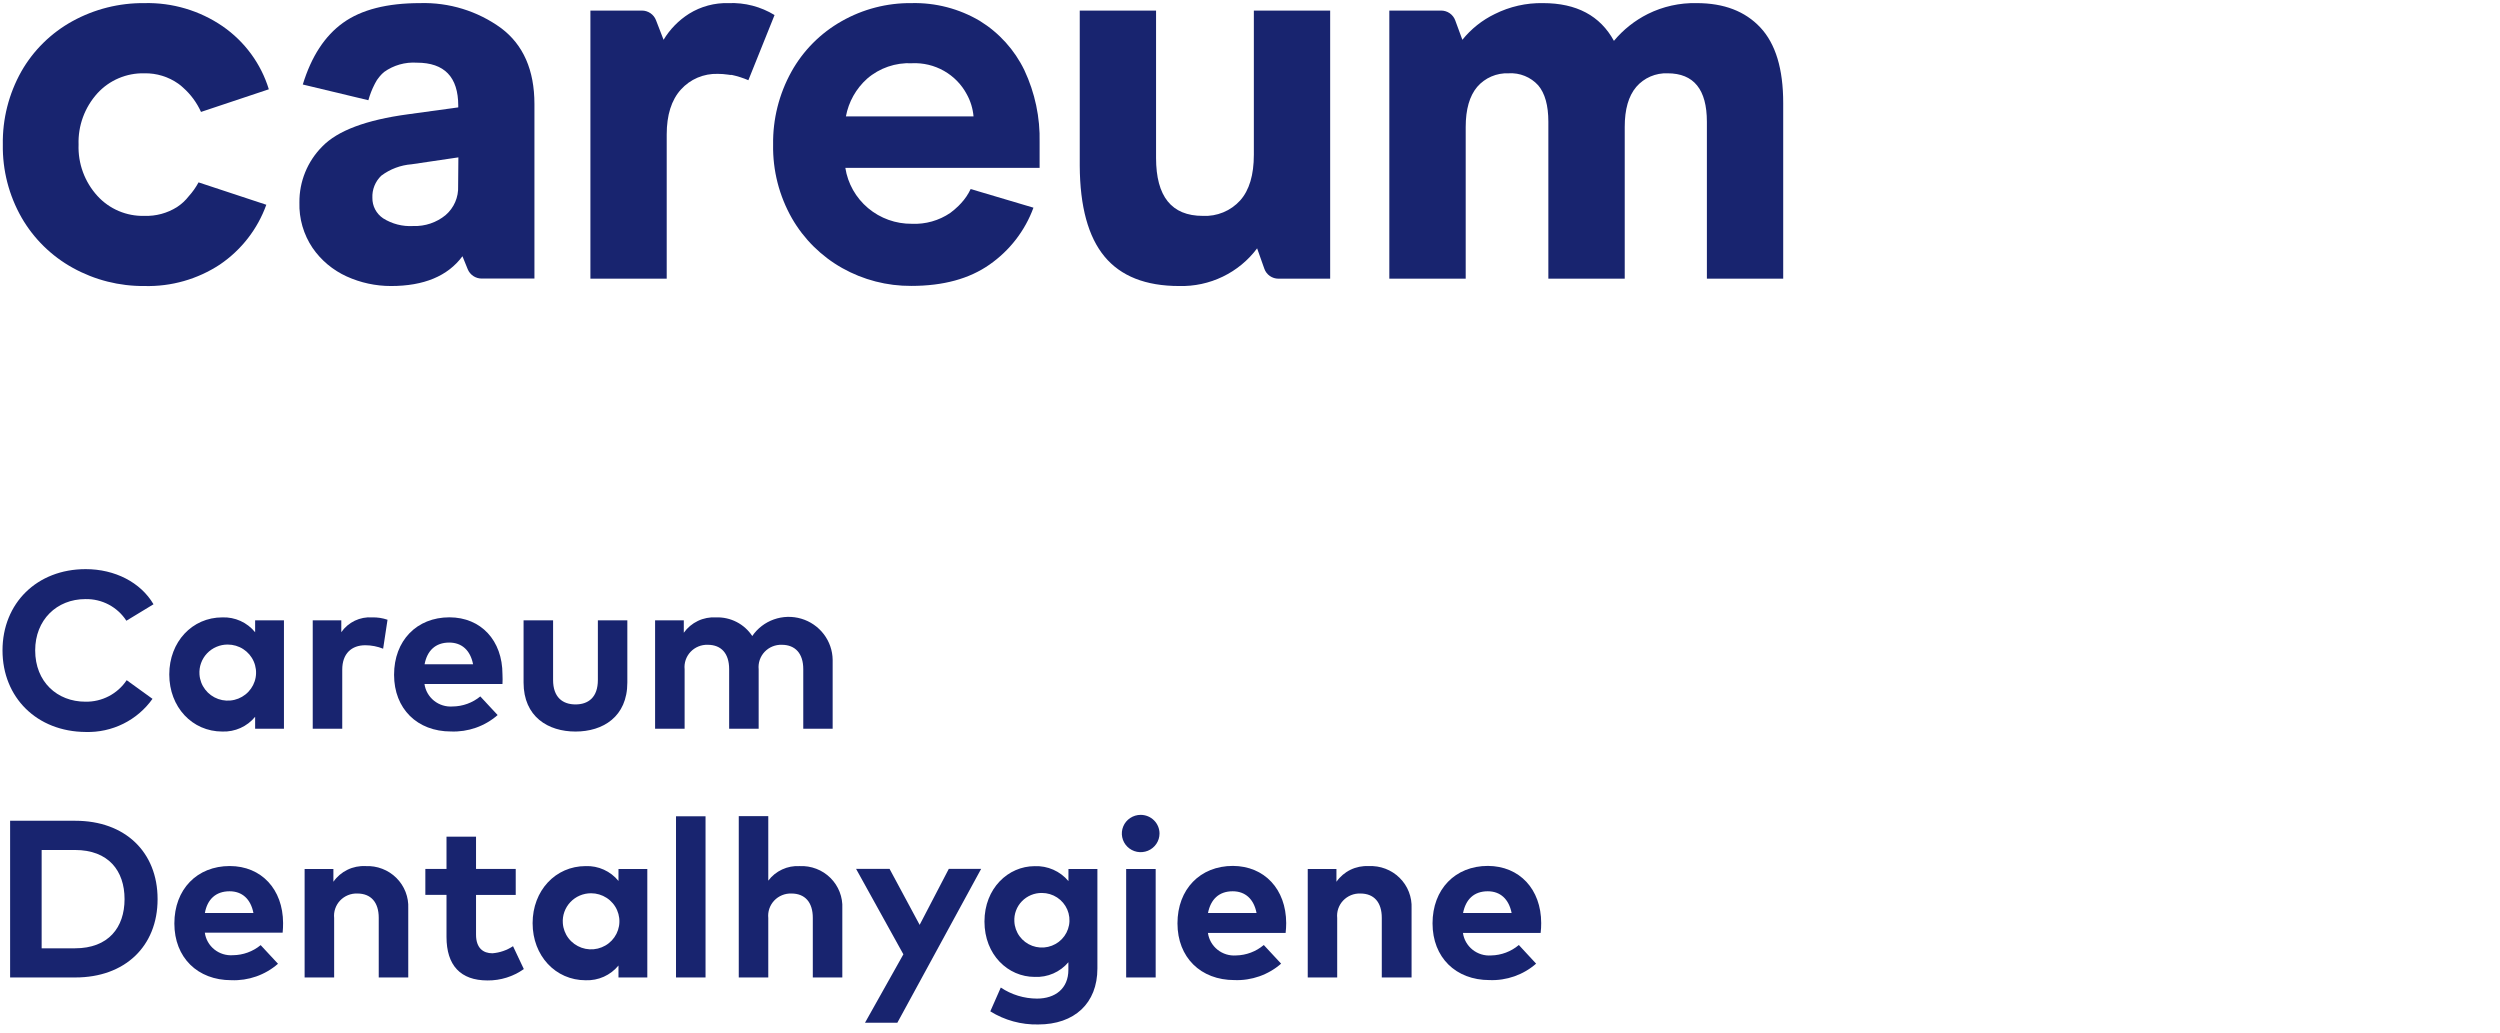 <svg width="196" height="81" viewBox="0 0 196 81" fill="none" xmlns="http://www.w3.org/2000/svg">
<rect x="0" y="0" width="196" height="81" fill="#808080" stroke="none"/>
<g clip-path="url(#clip0_38_5)">
<rect width="196" height="81" fill="white"/>
<g clip-path="url(#clip1_38_5)">
<path d="M104.285 21.849H100.237C99.993 21.85 99.754 21.776 99.554 21.636C99.355 21.496 99.204 21.298 99.124 21.069L98.558 19.47C97.855 20.413 96.932 21.174 95.868 21.688C94.804 22.203 93.63 22.455 92.447 22.424C89.821 22.424 87.869 21.652 86.592 20.109C85.315 18.565 84.668 16.194 84.652 12.996V0.829H90.635V12.382C90.635 15.411 91.856 16.925 94.298 16.925C94.847 16.953 95.394 16.858 95.901 16.649C96.408 16.44 96.862 16.121 97.228 15.717C97.947 14.912 98.302 13.713 98.302 12.129V0.829H104.285V21.849Z" fill="#18246F"/>
<path d="M108.923 0.829H112.981C113.223 0.828 113.459 0.901 113.657 1.038C113.855 1.175 114.006 1.369 114.089 1.594L114.65 3.12C115.336 2.266 116.206 1.575 117.196 1.097C118.366 0.512 119.663 0.22 120.973 0.244C123.599 0.244 125.452 1.23 126.532 3.203C127.261 2.327 128.164 1.61 129.186 1.097C130.375 0.506 131.693 0.213 133.022 0.244C135.156 0.244 136.821 0.882 138.016 2.16C139.21 3.437 139.806 5.411 139.803 8.083V21.849H133.82V9.545C133.82 7.017 132.796 5.751 130.747 5.747C130.282 5.728 129.819 5.814 129.393 5.998C128.966 6.182 128.587 6.46 128.285 6.81C127.678 7.522 127.376 8.572 127.379 9.959V21.849H121.391V9.545C121.391 8.268 121.126 7.312 120.594 6.688C120.304 6.368 119.945 6.117 119.543 5.954C119.142 5.791 118.708 5.72 118.274 5.747C117.809 5.728 117.346 5.814 116.92 5.998C116.493 6.182 116.114 6.46 115.812 6.81C115.212 7.522 114.911 8.572 114.911 9.959V21.849H108.923V0.829Z" fill="#18246F"/>
<path d="M39.285 2.203C37.447 0.866 35.209 0.176 32.928 0.244C30.345 0.244 28.335 0.757 26.901 1.784C25.466 2.811 24.413 4.425 23.739 6.625L28.88 7.858C29 7.422 29.165 6.999 29.373 6.596L29.412 6.523C29.447 6.459 29.476 6.401 29.511 6.347L29.56 6.264L29.59 6.225C29.601 6.206 29.614 6.188 29.629 6.172C29.673 6.108 29.722 6.045 29.772 5.986C29.875 5.863 29.988 5.749 30.111 5.645C30.856 5.112 31.765 4.853 32.682 4.914C34.845 4.914 35.927 6.04 35.927 8.292V8.419L31.988 8.96C28.705 9.402 26.464 10.244 25.266 11.485C24.69 12.064 24.235 12.749 23.928 13.502C23.62 14.255 23.466 15.06 23.474 15.873C23.436 17.139 23.797 18.387 24.508 19.441C25.177 20.412 26.102 21.184 27.181 21.674C28.27 22.169 29.455 22.425 30.653 22.424C33.233 22.424 35.101 21.646 36.257 20.089L36.67 21.108C36.759 21.324 36.91 21.509 37.104 21.639C37.299 21.769 37.529 21.839 37.764 21.839H41.9V8.165C41.9 5.497 41.028 3.51 39.285 2.203ZM35.917 14.591C35.937 15.019 35.859 15.446 35.688 15.841C35.518 16.235 35.259 16.586 34.932 16.867C34.223 17.449 33.322 17.753 32.401 17.72C31.569 17.771 30.741 17.56 30.038 17.116C29.773 16.938 29.557 16.698 29.41 16.417C29.263 16.136 29.189 15.823 29.195 15.507C29.181 15.186 29.235 14.866 29.355 14.568C29.475 14.27 29.657 14 29.89 13.776C30.58 13.256 31.408 12.945 32.273 12.879L35.937 12.338L35.917 14.591Z" fill="#18246F"/>
<path d="M14.802 15.38C14.543 15.716 14.228 16.006 13.872 16.238C13.112 16.715 12.225 16.954 11.326 16.925C10.633 16.944 9.945 16.814 9.308 16.544C8.671 16.274 8.101 15.87 7.638 15.361C6.636 14.261 6.106 12.819 6.16 11.339C6.11 9.858 6.639 8.416 7.638 7.312C8.102 6.804 8.672 6.401 9.309 6.131C9.945 5.861 10.633 5.73 11.326 5.747C12.276 5.73 13.206 6.016 13.98 6.562L14.128 6.674L14.177 6.713L14.211 6.742L14.354 6.869C14.953 7.399 15.431 8.048 15.758 8.775L21.076 7C20.463 4.996 19.186 3.255 17.451 2.057C15.654 0.827 13.51 0.192 11.326 0.244C9.351 0.223 7.404 0.712 5.678 1.662C4.002 2.585 2.616 3.948 1.674 5.601C0.688 7.354 0.187 9.333 0.222 11.339C0.19 13.342 0.698 15.318 1.694 17.062C2.646 18.716 4.037 20.08 5.717 21.006C7.43 21.953 9.363 22.442 11.326 22.424C13.423 22.48 15.487 21.892 17.235 20.743C18.92 19.6 20.196 17.958 20.879 16.053L15.566 14.298C15.356 14.688 15.1 15.052 14.802 15.38V15.38Z" fill="#18246F"/>
<path d="M57.072 5.85L57.244 5.874H57.328H57.372C57.818 5.97 58.253 6.109 58.672 6.289L60.725 1.18C59.645 0.519 58.39 0.193 57.121 0.244C56.028 0.212 54.95 0.502 54.023 1.077C53.206 1.595 52.521 2.294 52.024 3.12L51.428 1.579C51.343 1.359 51.192 1.169 50.995 1.035C50.798 0.901 50.564 0.829 50.325 0.829H46.288V21.849H52.27V10.544C52.27 9.019 52.64 7.839 53.383 7.02C53.744 6.618 54.19 6.3 54.688 6.088C55.187 5.876 55.727 5.775 56.269 5.791C56.538 5.791 56.806 5.81 57.072 5.85V5.85Z" fill="#18246F"/>
<path d="M80.309 5.499C79.54 3.909 78.329 2.57 76.818 1.638C75.201 0.681 73.343 0.197 71.46 0.244C69.54 0.224 67.649 0.714 65.984 1.662C64.327 2.598 62.964 3.97 62.045 5.626C61.076 7.375 60.582 9.344 60.612 11.339C60.576 13.36 61.086 15.355 62.089 17.116C63.024 18.743 64.385 20.09 66.029 21.016C67.679 21.944 69.547 22.426 71.445 22.415C73.947 22.415 75.99 21.859 77.576 20.747C79.16 19.644 80.364 18.085 81.023 16.282L76.099 14.82C75.907 15.23 75.651 15.609 75.34 15.941L75.301 15.98C75.257 16.033 75.203 16.082 75.153 16.136C74.95 16.336 74.733 16.521 74.503 16.692C73.619 17.293 72.561 17.593 71.49 17.545C70.234 17.557 69.015 17.121 68.057 16.316C67.099 15.511 66.467 14.391 66.275 13.162H81.505C81.505 12.918 81.505 12.48 81.505 12.309V11.173C81.553 9.216 81.143 7.274 80.309 5.499V5.499ZM66.319 9.126C66.53 7.985 67.115 6.945 67.984 6.167C68.954 5.329 70.214 4.896 71.499 4.958C72.376 4.917 73.246 5.125 74.007 5.557C74.769 5.989 75.39 6.626 75.798 7.395C76.093 7.93 76.273 8.519 76.325 9.126H66.319Z" fill="#18246F"/>
<path d="M12.035 47.374L9.908 48.666C9.564 48.134 9.089 47.699 8.527 47.401C7.964 47.104 7.334 46.956 6.697 46.969C4.447 46.969 2.758 48.602 2.758 50.991C2.758 53.458 4.486 55.013 6.697 55.013C7.336 55.025 7.968 54.876 8.534 54.581C9.099 54.286 9.58 53.855 9.932 53.326L11.956 54.789C11.368 55.617 10.582 56.289 9.668 56.742C8.753 57.196 7.739 57.417 6.717 57.387C2.895 57.362 0.197 54.686 0.197 50.991C0.197 47.296 2.895 44.62 6.717 44.62C9.002 44.62 11.025 45.653 12.035 47.374Z" fill="#18246F"/>
<path d="M22.262 57.133H20.002V56.197C19.693 56.574 19.3 56.874 18.854 57.075C18.408 57.275 17.921 57.371 17.432 57.353C15.063 57.353 13.271 55.432 13.271 52.878C13.271 50.323 15.063 48.403 17.432 48.403C17.922 48.385 18.41 48.481 18.857 48.683C19.303 48.886 19.695 49.188 20.002 49.568V48.632H22.262V57.133ZM15.639 52.878C15.668 53.305 15.822 53.715 16.084 54.057C16.345 54.399 16.701 54.658 17.109 54.802C17.517 54.946 17.958 54.969 18.379 54.868C18.799 54.767 19.181 54.546 19.477 54.233C19.773 53.92 19.97 53.529 20.044 53.106C20.117 52.684 20.065 52.25 19.892 51.856C19.72 51.463 19.436 51.128 19.074 50.893C18.712 50.658 18.288 50.533 17.855 50.533C17.551 50.531 17.249 50.592 16.97 50.712C16.69 50.831 16.438 51.006 16.23 51.226C16.022 51.446 15.862 51.707 15.761 51.991C15.659 52.275 15.618 52.577 15.639 52.878V52.878Z" fill="#18246F"/>
<path d="M30.382 48.588L30.038 50.859C29.593 50.681 29.119 50.588 28.639 50.587C27.566 50.587 26.832 51.235 26.832 52.502V57.133H24.518V48.632H26.758V49.563C27.025 49.178 27.389 48.868 27.814 48.664C28.239 48.461 28.71 48.371 29.181 48.403C29.589 48.393 29.996 48.456 30.382 48.588V48.588Z" fill="#18246F"/>
<path d="M39.394 52.868C39.407 53.12 39.407 53.372 39.394 53.623H33.278C33.35 54.14 33.619 54.61 34.028 54.938C34.438 55.266 34.959 55.427 35.484 55.388C36.278 55.38 37.045 55.102 37.656 54.599L39.014 56.061C38.007 56.942 36.694 57.403 35.351 57.348C32.721 57.348 30.895 55.578 30.895 52.902C30.895 50.226 32.667 48.398 35.238 48.398C37.71 48.403 39.394 50.211 39.394 52.868ZM33.288 52.078H37.089C36.877 50.991 36.213 50.377 35.218 50.377C34.13 50.377 33.485 51.025 33.288 52.078Z" fill="#18246F"/>
<path d="M49.183 53.511C49.183 56.197 47.267 57.353 45.12 57.353C42.974 57.353 41.048 56.197 41.048 53.511V48.636H43.362V53.312C43.362 54.672 44.116 55.227 45.12 55.227C46.125 55.227 46.873 54.672 46.873 53.312V48.632H49.183V53.511Z" fill="#18246F"/>
<path d="M65.28 51.722V57.133H62.976V52.458C62.976 51.23 62.345 50.552 61.296 50.552C61.045 50.543 60.794 50.588 60.561 50.683C60.328 50.778 60.119 50.922 59.947 51.103C59.774 51.285 59.644 51.502 59.563 51.738C59.482 51.974 59.454 52.225 59.479 52.473V57.133H57.165V52.458C57.165 51.23 56.545 50.552 55.491 50.552C55.239 50.543 54.988 50.588 54.755 50.683C54.523 50.778 54.313 50.922 54.141 51.103C53.969 51.285 53.838 51.502 53.757 51.738C53.677 51.974 53.648 52.225 53.674 52.473V57.133H51.359V48.632H53.61V49.607C53.892 49.21 54.273 48.891 54.715 48.68C55.157 48.469 55.646 48.374 56.136 48.403C56.697 48.383 57.253 48.508 57.751 48.764C58.249 49.02 58.671 49.4 58.977 49.865C59.388 49.263 59.982 48.806 60.673 48.562C61.364 48.317 62.116 48.297 62.819 48.505C63.523 48.713 64.14 49.138 64.583 49.717C65.026 50.297 65.27 51.001 65.28 51.727V51.722Z" fill="#18246F"/>
<path d="M5.909 64.348C9.789 64.348 12.355 66.786 12.355 70.491C12.355 74.195 9.789 76.633 5.909 76.633H0.793V64.348H5.909ZM3.265 66.639V74.347H5.879C8.499 74.347 9.765 72.718 9.765 70.491C9.765 68.263 8.499 66.639 5.879 66.639H3.265Z" fill="#18246F"/>
<path d="M22.194 72.367C22.195 72.62 22.184 72.872 22.159 73.123H16.058C16.129 73.64 16.397 74.111 16.807 74.439C17.217 74.767 17.738 74.927 18.264 74.888C19.058 74.88 19.825 74.601 20.436 74.098L21.795 75.56C20.787 76.441 19.474 76.902 18.131 76.847C15.497 76.847 13.67 75.078 13.67 72.401C13.67 69.725 15.442 67.897 18.018 67.897C20.49 67.902 22.184 69.711 22.194 72.367ZM16.063 71.578H19.869C19.657 70.491 18.993 69.876 17.998 69.876C16.905 69.876 16.25 70.525 16.063 71.578V71.578Z" fill="#18246F"/>
<path d="M32.007 71.222V76.633H29.693V71.958C29.693 70.729 29.072 70.052 28.019 70.052C27.767 70.042 27.515 70.086 27.282 70.181C27.048 70.276 26.838 70.419 26.665 70.601C26.493 70.783 26.361 71 26.281 71.236C26.2 71.473 26.171 71.724 26.197 71.972V76.633H23.882V68.131H26.138V69.13C26.417 68.729 26.797 68.405 27.239 68.19C27.681 67.975 28.172 67.876 28.664 67.902C29.109 67.882 29.554 67.954 29.969 68.114C30.385 68.273 30.762 68.517 31.077 68.83C31.392 69.143 31.637 69.517 31.797 69.929C31.957 70.341 32.029 70.781 32.007 71.222V71.222Z" fill="#18246F"/>
<path d="M40.433 70.164H37.321V73.274C37.321 74.337 37.887 74.737 38.606 74.737C39.183 74.692 39.74 74.501 40.221 74.181L41.068 75.975C40.239 76.564 39.242 76.876 38.222 76.867C36.094 76.867 35.006 75.677 35.006 73.454V70.159H33.347V68.126H35.006V65.596H37.321V68.126H40.433V70.164Z" fill="#18246F"/>
<path d="M50.749 76.633H48.489V75.697C48.18 76.074 47.787 76.374 47.341 76.575C46.895 76.775 46.408 76.87 45.918 76.852C43.55 76.852 41.757 74.932 41.757 72.377C41.757 69.823 43.55 67.902 45.918 67.902C46.409 67.884 46.897 67.98 47.343 68.183C47.789 68.385 48.182 68.688 48.489 69.067V68.131H50.749V76.633ZM44.126 72.377C44.155 72.805 44.309 73.215 44.57 73.557C44.831 73.899 45.188 74.157 45.595 74.302C46.003 74.446 46.444 74.469 46.865 74.368C47.286 74.266 47.668 74.046 47.964 73.733C48.259 73.42 48.456 73.028 48.53 72.606C48.604 72.183 48.551 71.749 48.379 71.356C48.207 70.963 47.922 70.628 47.56 70.393C47.198 70.158 46.775 70.032 46.342 70.032C46.037 70.031 45.736 70.092 45.456 70.211C45.176 70.33 44.925 70.506 44.717 70.726C44.509 70.946 44.349 71.206 44.247 71.49C44.145 71.775 44.104 72.076 44.126 72.377V72.377Z" fill="#18246F"/>
<path d="M55.314 76.633H52.999V63.997H55.314V76.633Z" fill="#18246F"/>
<path d="M60.233 69.043C60.516 68.666 60.889 68.365 61.319 68.166C61.748 67.966 62.221 67.876 62.695 67.902C63.14 67.882 63.585 67.954 64.001 68.114C64.416 68.273 64.793 68.517 65.108 68.83C65.423 69.143 65.668 69.517 65.828 69.929C65.989 70.341 66.06 70.781 66.038 71.222V76.633H63.724V71.958C63.724 70.729 63.104 70.052 62.05 70.052C61.798 70.043 61.547 70.087 61.315 70.183C61.082 70.278 60.872 70.421 60.7 70.603C60.528 70.785 60.397 71.001 60.316 71.238C60.236 71.474 60.207 71.724 60.233 71.972V76.633H57.919V63.987H60.233V69.043Z" fill="#18246F"/>
<path d="M70.352 80.182H67.816L70.825 74.819L67.117 68.121H69.742L72.1 72.509L74.385 68.121H76.921L70.352 80.182Z" fill="#18246F"/>
<path d="M83.766 69.077V68.131H86.036V75.931C86.036 78.661 84.233 80.318 81.397 80.318C80.07 80.347 78.763 79.99 77.64 79.29L78.462 77.423C79.299 77.985 80.287 78.287 81.299 78.29C82.736 78.29 83.761 77.501 83.761 76.033V75.439C83.441 75.819 83.036 76.121 82.578 76.321C82.12 76.521 81.621 76.612 81.121 76.589C79.028 76.589 77.182 74.858 77.182 72.25C77.182 69.642 79.043 67.907 81.121 67.907C81.623 67.887 82.123 67.983 82.582 68.186C83.04 68.389 83.445 68.694 83.766 69.077V69.077ZM79.526 72.246C79.545 72.664 79.688 73.068 79.937 73.407C80.186 73.746 80.53 74.005 80.926 74.152C81.323 74.299 81.754 74.328 82.166 74.234C82.579 74.141 82.955 73.93 83.248 73.627C83.54 73.324 83.736 72.943 83.812 72.531C83.888 72.119 83.84 71.694 83.674 71.308C83.507 70.923 83.231 70.594 82.878 70.363C82.525 70.132 82.111 70.008 81.688 70.008C81.394 70.004 81.103 70.06 80.833 70.172C80.562 70.285 80.318 70.451 80.115 70.661C79.912 70.871 79.755 71.12 79.654 71.393C79.552 71.665 79.509 71.956 79.526 72.246V72.246Z" fill="#18246F"/>
<path d="M90.906 65.348C90.906 65.637 90.819 65.92 90.657 66.16C90.494 66.401 90.264 66.588 89.994 66.699C89.724 66.809 89.427 66.838 89.14 66.782C88.854 66.725 88.59 66.586 88.384 66.382C88.177 66.177 88.037 65.917 87.98 65.633C87.923 65.349 87.952 65.055 88.064 64.788C88.175 64.521 88.365 64.292 88.608 64.132C88.851 63.971 89.136 63.885 89.428 63.885C89.82 63.885 90.196 64.039 90.473 64.314C90.75 64.588 90.906 64.96 90.906 65.348ZM90.605 76.633H88.291V68.131H90.605V76.633Z" fill="#18246F"/>
<path d="M100.838 72.367C100.837 72.626 100.822 72.885 100.793 73.142H94.702C94.775 73.659 95.043 74.129 95.453 74.457C95.862 74.784 96.383 74.946 96.908 74.907C97.706 74.891 98.474 74.602 99.08 74.088L100.439 75.551C99.431 76.431 98.118 76.892 96.775 76.838C94.141 76.838 92.314 75.068 92.314 72.392C92.314 69.716 94.087 67.887 96.662 67.887C99.134 67.902 100.828 69.711 100.838 72.367ZM94.707 71.578H98.513C98.302 70.491 97.637 69.876 96.642 69.876C95.554 69.876 94.914 70.525 94.707 71.578V71.578Z" fill="#18246F"/>
<path d="M110.667 71.222V76.633H108.332V71.958C108.332 70.729 107.712 70.052 106.658 70.052C106.406 70.042 106.155 70.086 105.921 70.181C105.688 70.276 105.478 70.419 105.305 70.601C105.132 70.783 105.001 71 104.92 71.236C104.839 71.473 104.811 71.724 104.836 71.972V76.633H102.527V68.131H104.777V69.13C105.057 68.729 105.436 68.405 105.878 68.19C106.321 67.975 106.811 67.876 107.303 67.902C107.75 67.879 108.197 67.949 108.615 68.108C109.033 68.266 109.413 68.51 109.73 68.823C110.047 69.135 110.294 69.51 110.455 69.924C110.616 70.337 110.689 70.779 110.667 71.222V71.222Z" fill="#18246F"/>
<path d="M120.83 72.367C120.832 72.626 120.817 72.885 120.786 73.142H114.695C114.768 73.659 115.037 74.129 115.448 74.457C115.859 74.785 116.38 74.946 116.906 74.907C117.703 74.891 118.471 74.602 119.077 74.088L120.431 75.551C119.425 76.431 118.114 76.892 116.773 76.838C114.138 76.838 112.311 75.068 112.311 72.392C112.311 69.716 114.084 67.887 116.654 67.887C119.131 67.902 120.825 69.711 120.83 72.367ZM114.704 71.578H118.511C118.294 70.491 117.629 69.876 116.64 69.876C115.546 69.876 114.911 70.525 114.704 71.578V71.578Z" fill="#18246F"/>
</g>
</g>
<defs>
<clipPath id="clip0_38_5">
<rect width="196" height="81" fill="white"/>
</clipPath>
<clipPath id="clip1_38_5">
<rect width="140" height="80.425" fill="white"/>
</clipPath>
</defs>
</svg>
